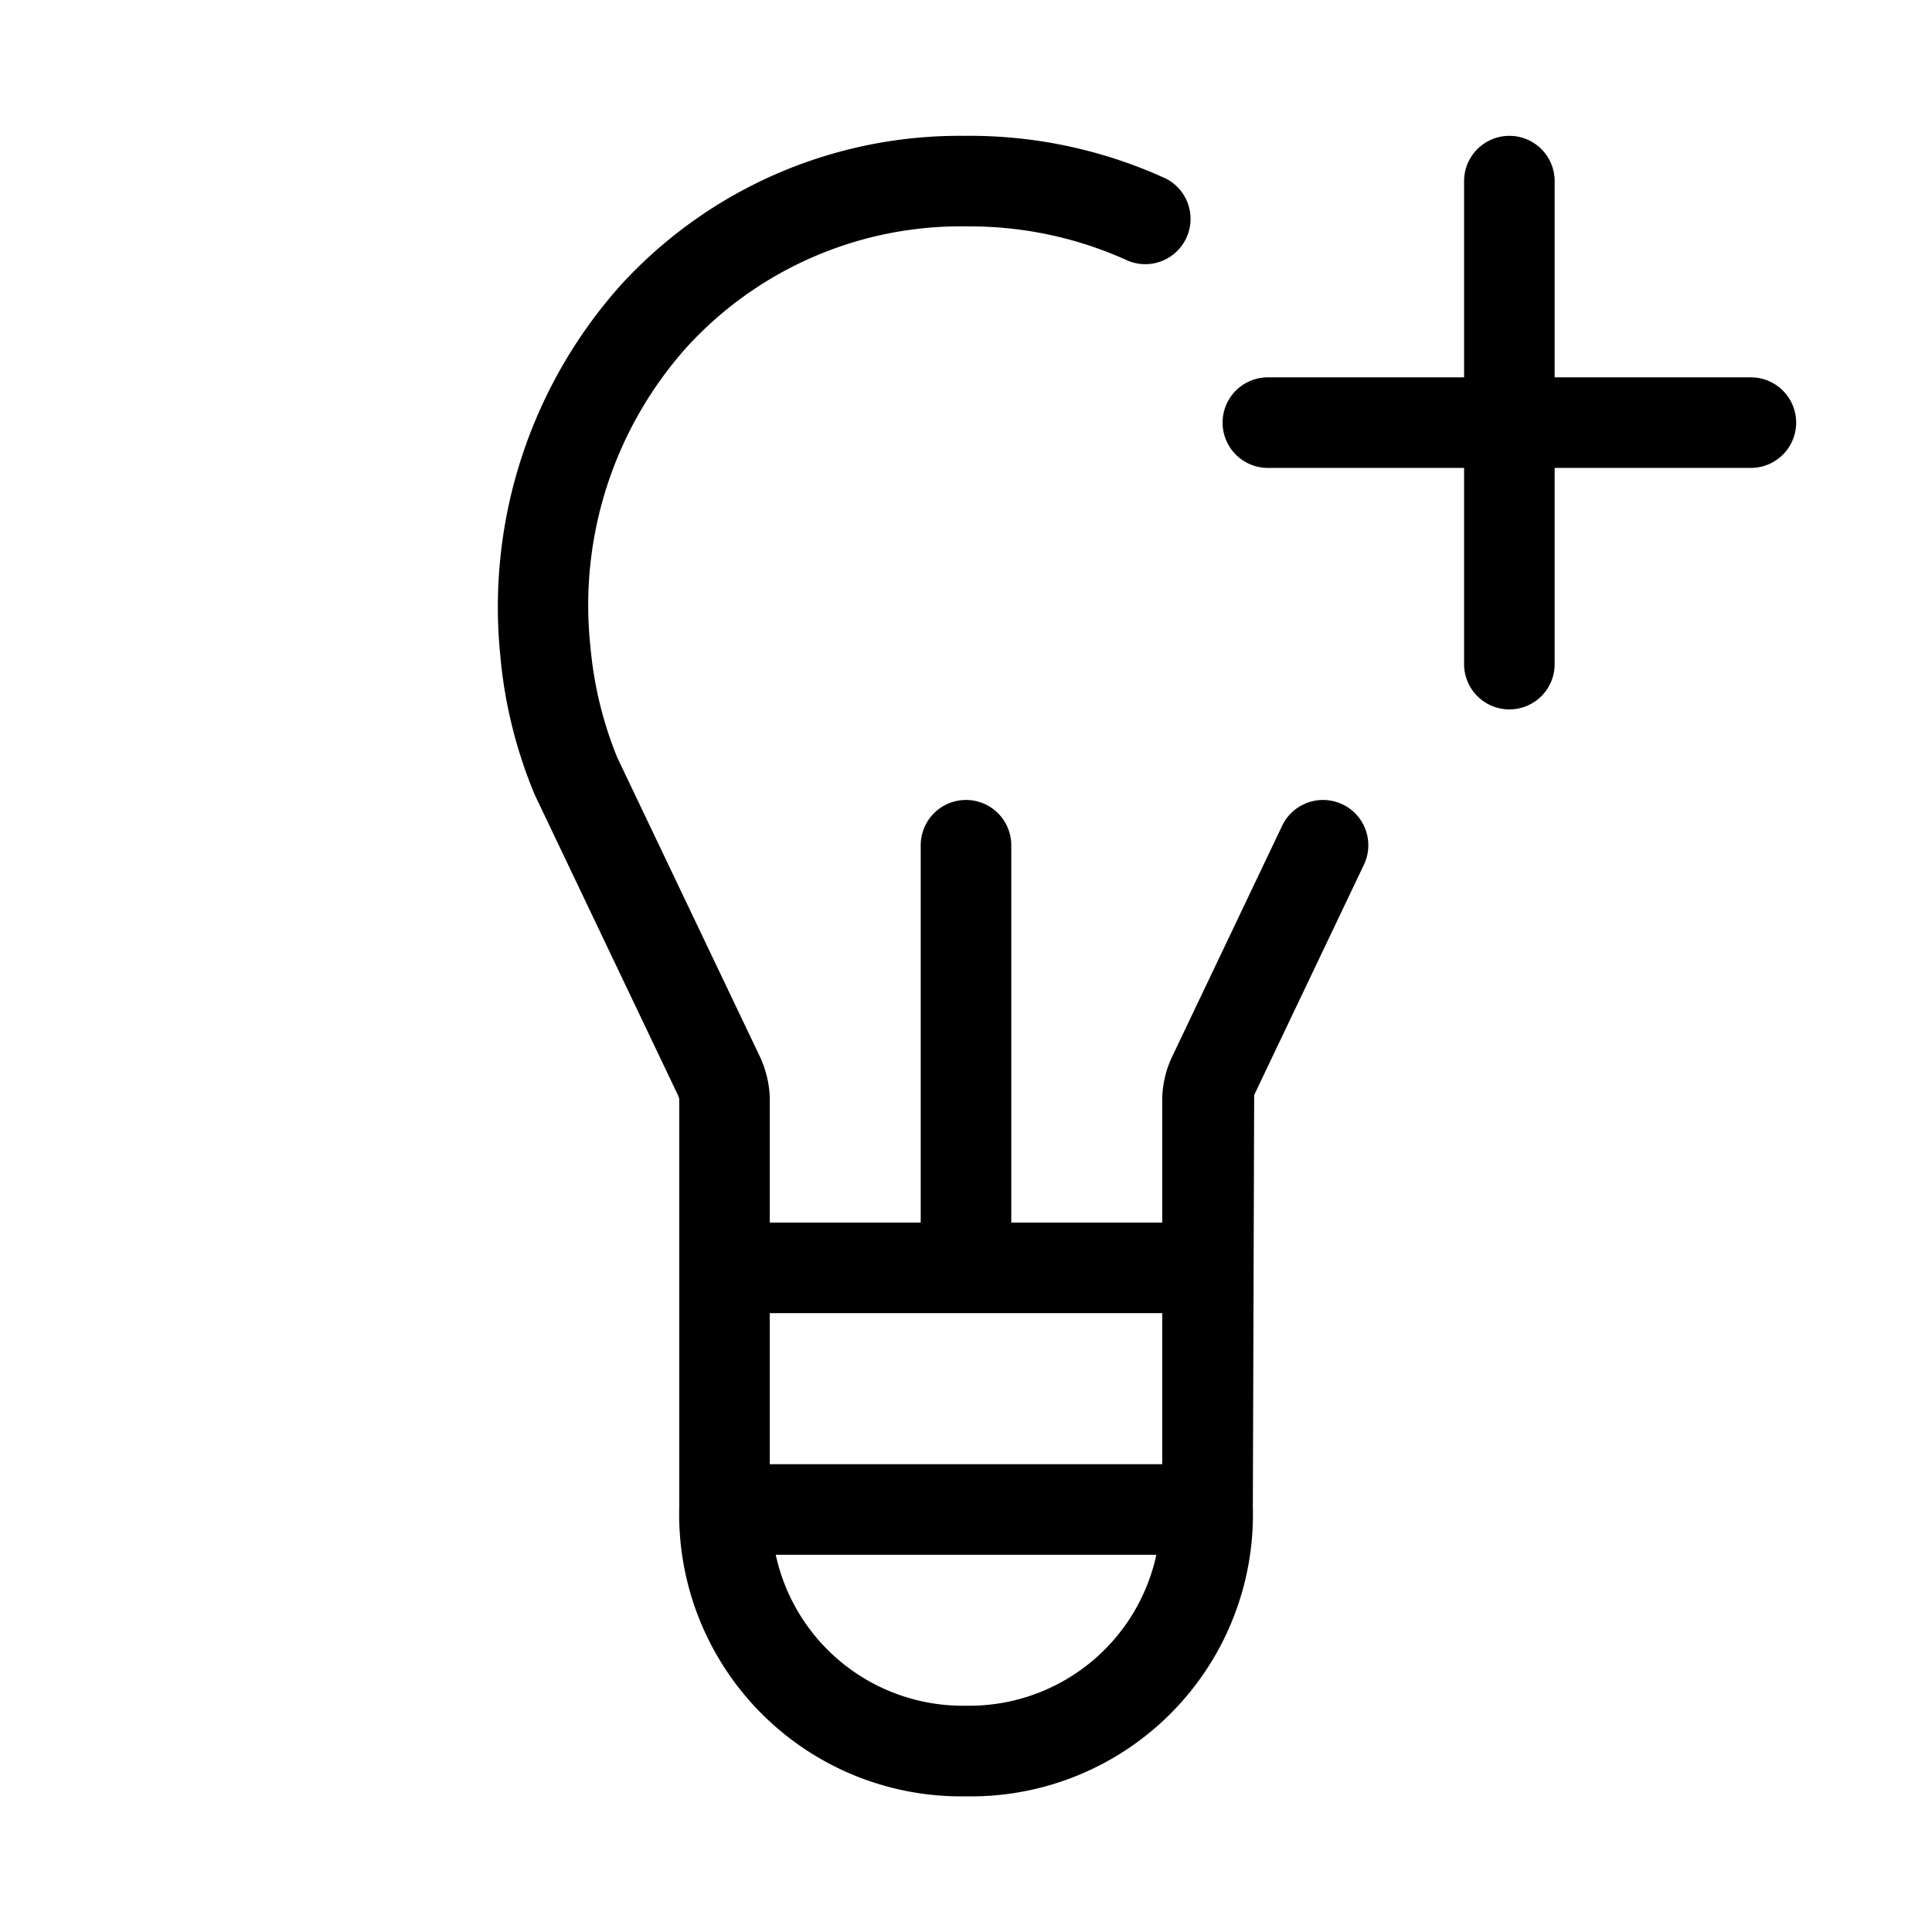 <svg xmlns="http://www.w3.org/2000/svg" width="32" height="32" viewBox="0 0 32 32"><path d="M29 6.25h-3.25V3a.75.75 0 1 0-1.5 0v3.25H21a.75.75 0 1 0 0 1.5h3.25V11a.75.75 0 1 0 1.5 0V7.75H29a.75.75 0 1 0 0-1.5M22.236 13.323a.75.75 0 0 0-1 .355L19.42 17.49a1.7 1.7 0 0 0-.17.715v2.045h-2.5V14a.75.75 0 1 0-1.5 0v6.25h-2.5v-2.072a1.75 1.75 0 0 0-.168-.686l-2.356-4.94a6.3 6.3 0 0 1-.446-1.836 6.41 6.41 0 0 1 1.61-4.983 6.15 6.15 0 0 1 4.643-1.983 6.3 6.3 0 0 1 2.653.57.75.75 0 0 0 .629-1.36 7.8 7.8 0 0 0-3.346-.71 7.6 7.6 0 0 0-5.687 2.472 8 8 0 0 0-1.996 6.132c.07.794.263 1.573.571 2.31l2.37 4.971q.015.034.024.07v6.748a4.67 4.67 0 0 0 4.75 4.8 4.67 4.67 0 0 0 4.75-4.8l.022-6.816 1.818-3.815a.75.75 0 0 0-.354-.999M19.25 21.75v2.502h-6.5V21.75zM16 28.252a3.17 3.17 0 0 1-3.151-2.5h6.304a3.17 3.17 0 0 1-3.152 2.5"/></svg>